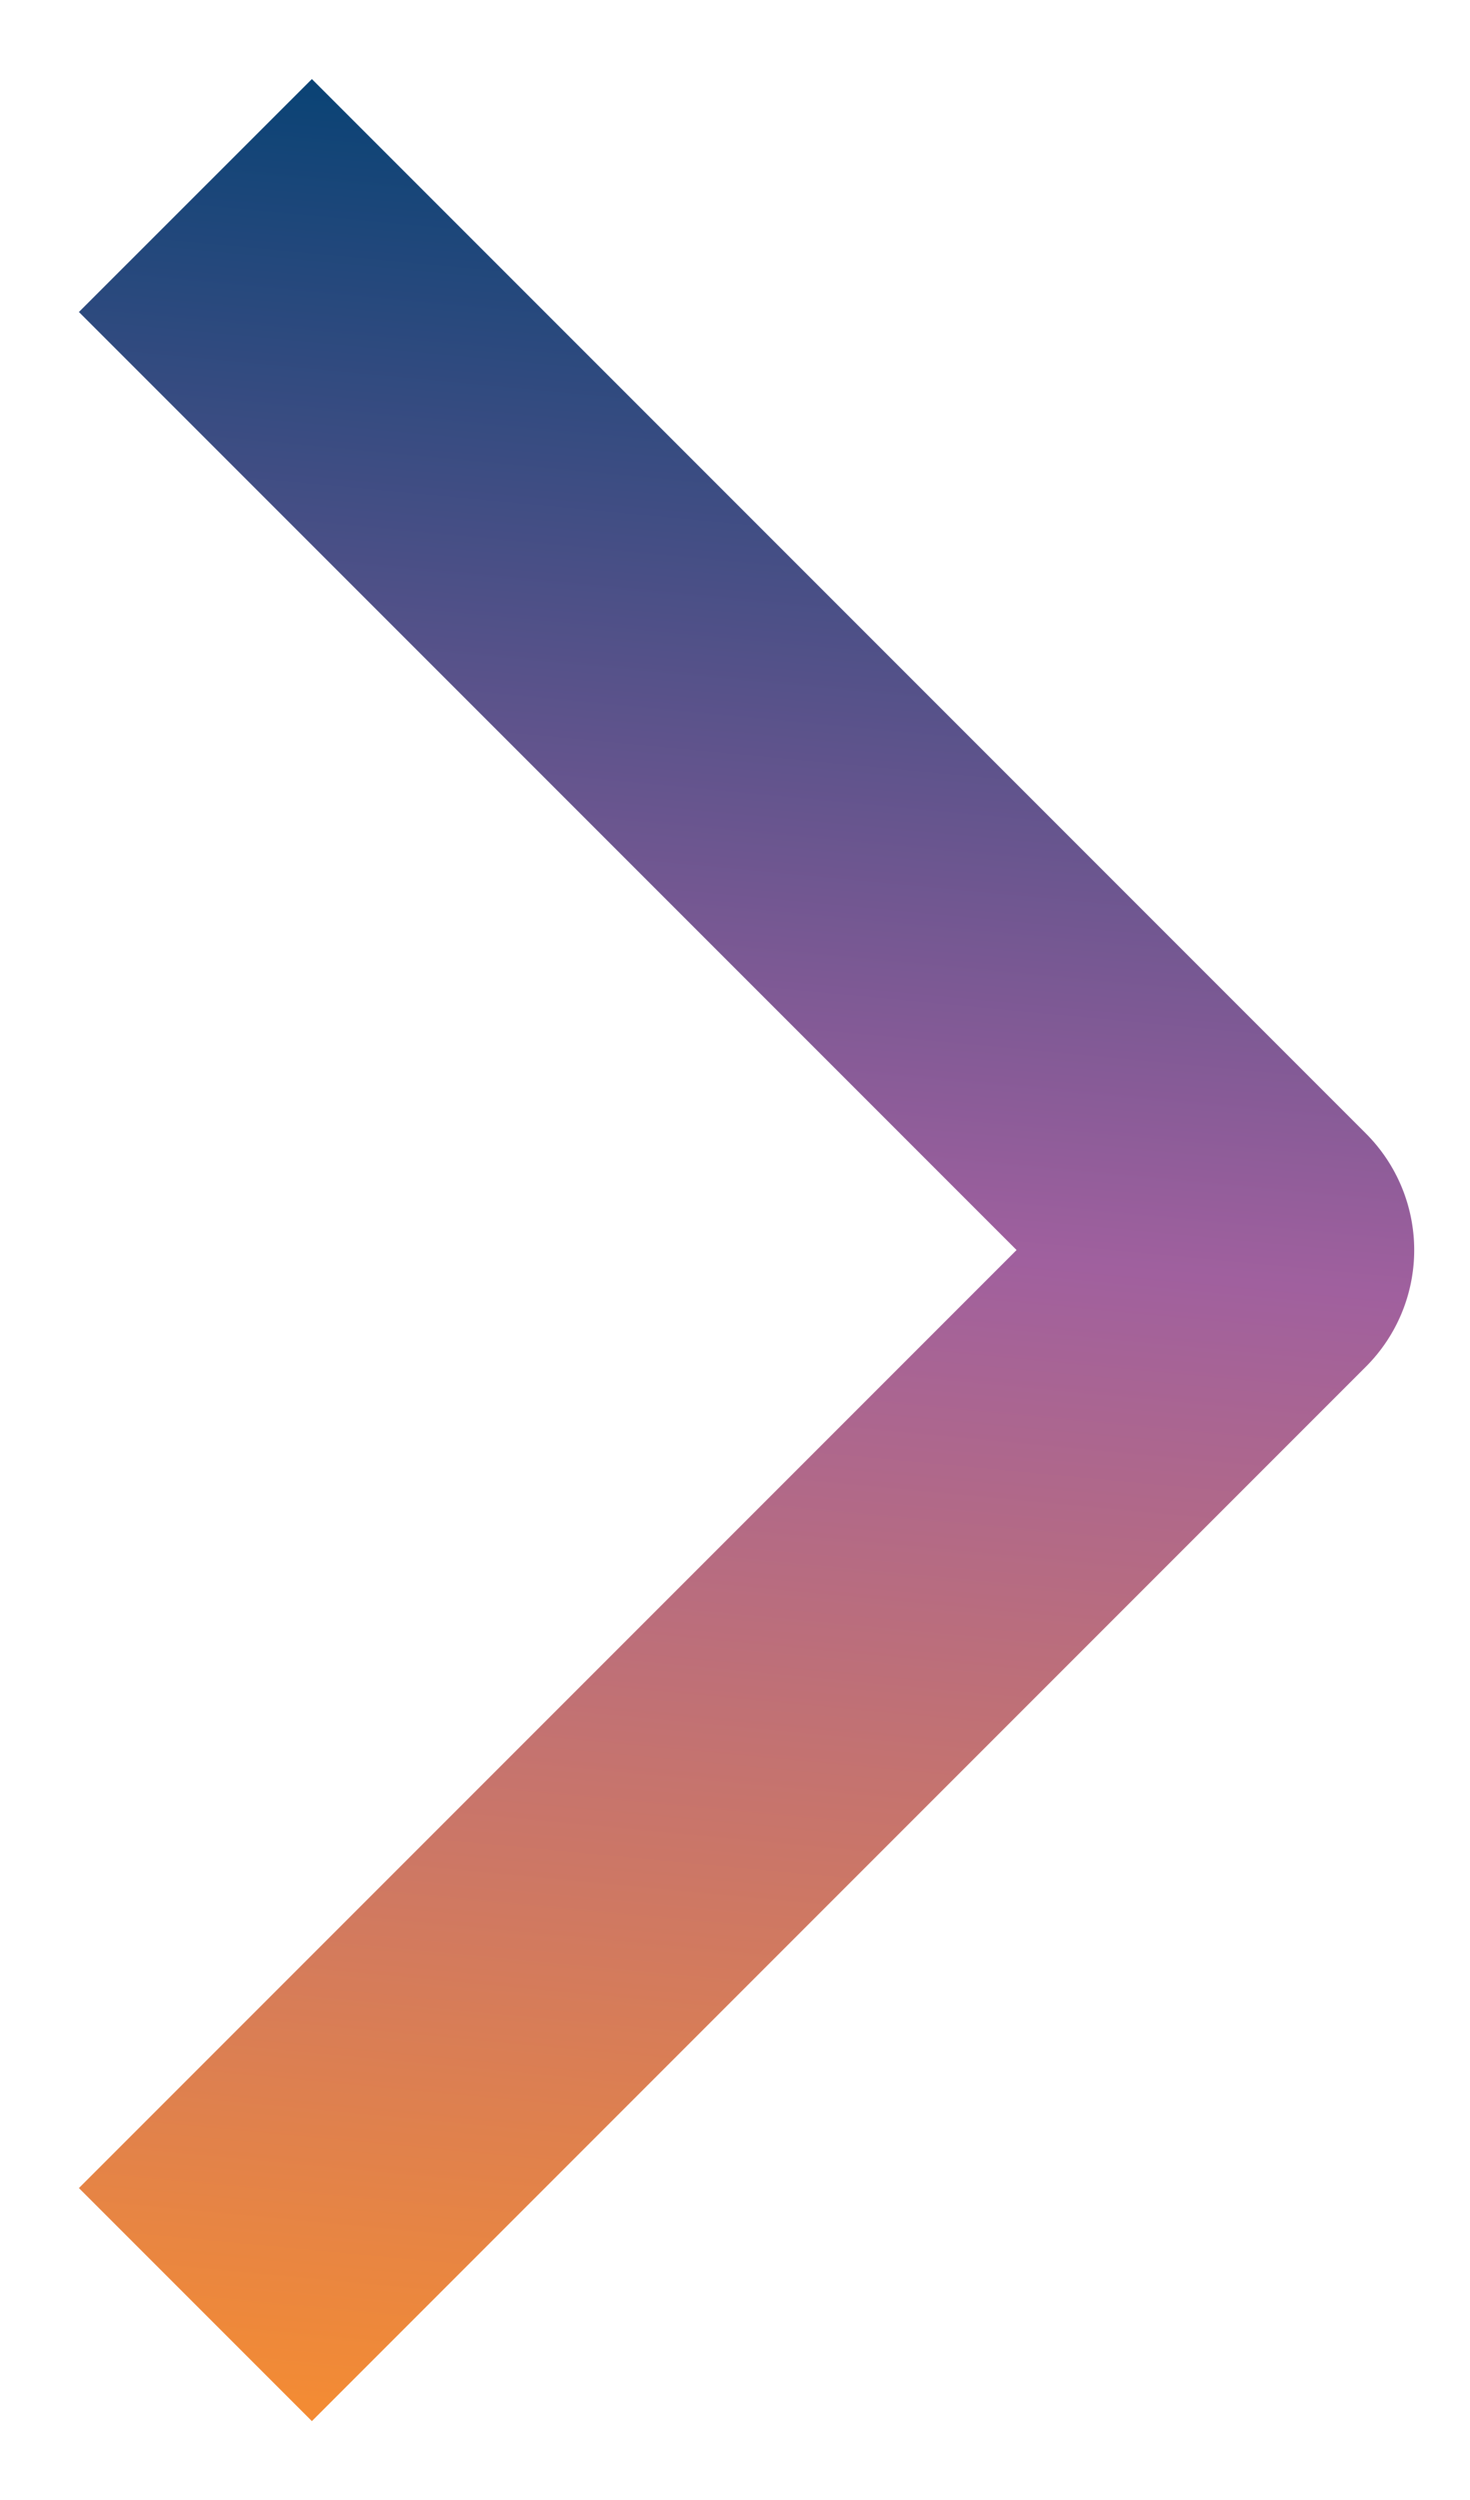 <svg xmlns="http://www.w3.org/2000/svg" xmlns:xlink="http://www.w3.org/1999/xlink" width="13.169" height="22.386" viewBox="0 0 13.169 22.386">
  <defs>
    <linearGradient id="linear-gradient-2" x1="-0.017" y1="0.447" x2="1" y2="0.5" gradientUnits="objectBoundingBox">
      <stop offset="0" stop-color="#f78d2f"/>
      <stop offset="0.516" stop-color="#a0609e"/>
      <stop offset="1" stop-color="#004172"/>
    </linearGradient>
  </defs>
  <path id="Path_1199" data-name="Path 1199" d="M353.205,350.32l-8.4,8.4-8.4-8.4-2.087,2.087,9.443,9.443a1.476,1.476,0,0,0,2.087,0l9.443-9.443Z" transform="translate(-349.613 355.999) rotate(-90)" stroke="rgba(0,0,0,0)" stroke-miterlimit="10" stroke-width="1" fill="url(#linear-gradient-2)"/>
</svg>
